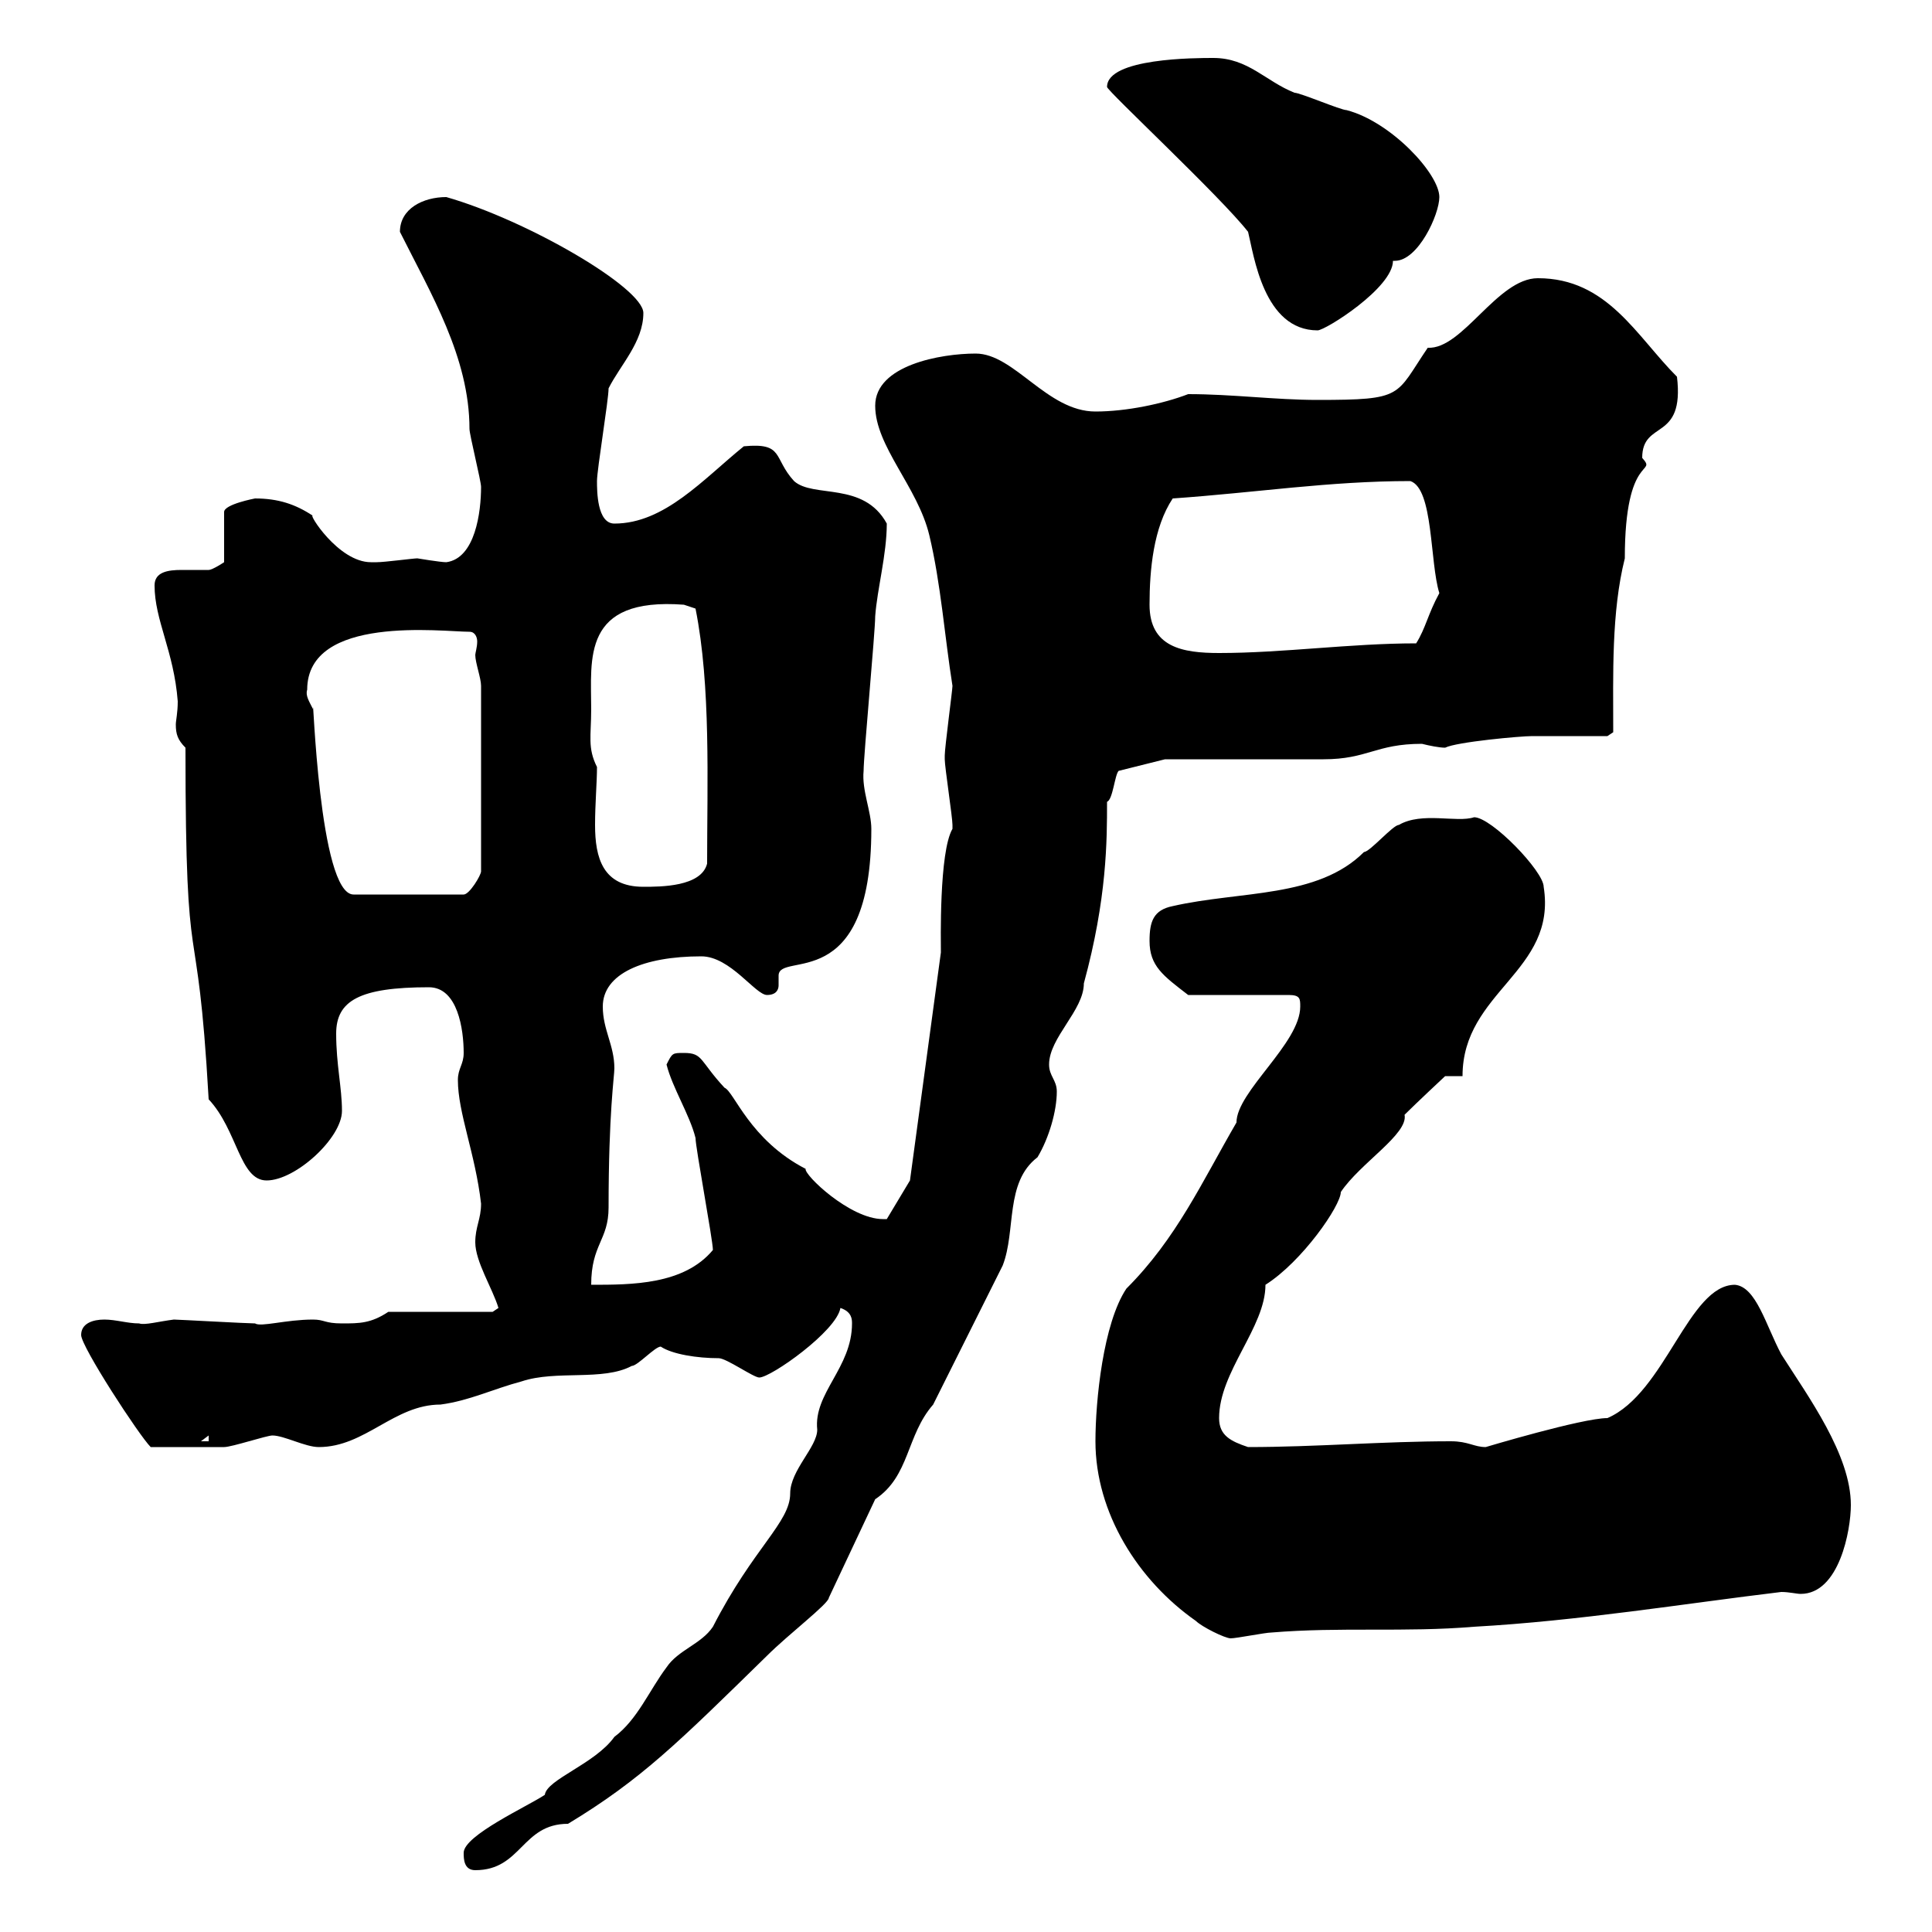 <svg xmlns="http://www.w3.org/2000/svg" xmlns:xlink="http://www.w3.org/1999/xlink" width="300" height="300"><path d="M72 287.70C72 288.60 72 290.40 73.80 290.40C81 290.40 81 283.20 88.20 283.20C99.60 276.30 105.30 270.60 119.10 257.10C122.40 253.80 128.70 249 128.70 248.10L135.90 232.80C141.30 229.20 140.70 222.90 144.90 218.10C146.70 214.50 153.90 200.10 155.70 196.50C157.80 191.10 156 183.60 161.10 179.70C162.90 176.70 164.10 172.50 164.10 169.50C164.10 167.70 162.90 167.10 162.90 165.30C162.90 161.10 168.30 156.90 168.30 152.70C171.90 139.50 171.90 130.50 171.90 124.50C172.80 124.20 173.10 120.30 173.70 119.70L180.90 117.90C184.50 117.90 201.90 117.90 205.50 117.90C212.40 117.90 213.60 115.50 220.80 115.50C222 115.80 223.50 116.10 224.40 116.10C226.20 115.20 236.10 114.30 237.90 114.30C239.70 114.30 247.80 114.30 249.60 114.30L250.50 113.70C250.50 104.70 250.20 95.10 252.30 86.70C252.30 70.20 257.40 73.80 255 71.10C255 65.10 261.60 68.70 260.40 58.50C254.10 52.20 249.60 43.20 238.80 43.20C232.50 43.20 227.10 54.30 221.70 54C216.60 61.50 218.10 62.10 204.60 62.10C198 62.10 191.40 61.20 184.50 61.20C180.60 62.70 174.90 63.90 170.10 63.90C162.60 63.90 157.50 54.90 151.50 54.90C146.10 54.90 135.90 56.70 135.90 63C135.90 69.30 142.50 75.60 144.30 83.10C146.10 90.60 146.70 99 147.90 106.50C147.90 107.10 146.70 116.10 146.70 117.30C146.70 117.30 146.70 117.30 146.70 117.90C146.70 119.10 147.90 126.90 147.90 128.10C147.90 128.10 147.90 128.10 147.90 128.70C145.80 132.30 146.10 146.40 146.10 147.90L141.30 183.30L137.70 189.30C137.70 189.30 137.10 189.30 137.10 189.30C132 189.30 124.80 182.40 125.10 181.50C116.40 177 114 169.50 112.50 168.90C108.60 164.70 109.20 163.50 106.20 163.50C104.40 163.50 104.40 163.50 103.50 165.30C104.40 168.90 107.10 173.10 108 176.70C108 178.20 110.70 192.60 110.70 194.10C106.20 199.50 98.10 199.50 91.80 199.50C91.80 193.20 94.50 192.60 94.50 187.50C94.50 172.80 95.40 167.10 95.40 165.90C95.40 162.30 93.60 159.90 93.60 156.30C93.60 151.20 99.90 148.50 108.90 148.50C113.40 148.50 117.30 154.50 119.10 154.50C120.60 154.50 120.90 153.60 120.90 153C120.90 152.70 120.90 152.10 120.90 151.50C120.90 147.60 135.30 154.80 135.30 128.70C135.30 126 133.80 122.70 134.10 119.70C134.10 117.30 135.90 98.10 135.90 95.70C136.20 91.50 137.70 86.10 137.70 81.30C134.10 74.70 126.30 77.40 123.30 74.70C120 71.10 121.80 68.70 115.50 69.30C109.20 74.40 103.20 81.30 95.40 81.30C92.70 81.30 92.70 76.20 92.70 74.70C92.70 72.90 94.50 62.10 94.50 60.30C96.30 56.70 99.90 53.10 99.90 48.60C99.90 44.70 81.90 34.20 69.30 30.60C65.70 30.60 62.10 32.40 62.10 36C66.90 45.60 72.90 55.50 72.90 66.60C72.90 67.50 74.70 74.70 74.70 75.60C74.70 79.50 73.80 86.70 69.30 87.30C68.40 87.30 64.80 86.70 64.80 86.70C64.20 86.70 59.70 87.30 58.50 87.30C58.50 87.30 57.60 87.30 57.60 87.30C52.50 87.30 47.70 79.50 48.60 80.10C45.90 78.30 43.20 77.40 39.60 77.40C39.60 77.40 34.80 78.30 34.80 79.50L34.80 87.30C34.80 87.30 33 88.50 32.40 88.50C31.20 88.50 29.70 88.50 28.20 88.50C26.10 88.50 24 88.80 24 90.90C24 96.30 27 101.10 27.60 108.90C27.60 110.70 27.30 111.90 27.30 112.50C27.30 114 27.60 114.90 28.80 116.10C28.80 155.10 30.60 138.90 32.40 170.70C36.90 175.50 37.20 183.30 41.40 183.30C45.90 183.30 53.10 176.70 53.10 172.50C53.10 168.90 52.20 165.30 52.20 160.50C52.20 155.40 55.80 153.30 66.60 153.30C71.10 153.30 72 159.90 72 163.50C72 165.30 71.10 165.90 71.10 167.70C71.10 172.80 73.80 179.10 74.70 186.90C74.70 189.30 73.80 190.50 73.80 192.90C73.80 195.90 76.50 200.10 77.40 203.10L76.50 203.70L60.30 203.70C57.60 205.50 55.80 205.50 53.10 205.50C50.40 205.50 50.40 204.90 48.60 204.90C44.40 204.90 40.50 206.10 39.60 205.50C38.40 205.50 27.60 204.90 27 204.90C24.60 205.20 22.50 205.80 21.60 205.50C19.80 205.50 18 204.90 16.20 204.90C14.40 204.90 12.60 205.50 12.60 207.30C12.60 209.10 21.60 222.90 23.40 224.70C27.60 224.70 32.40 224.70 34.80 224.70C36 224.70 41.40 222.90 42.30 222.90C44.10 222.90 47.40 224.70 49.50 224.70C56.70 224.70 61.20 218.10 68.40 218.10C72.90 217.50 76.50 215.70 81 214.50C86.40 212.70 93.60 214.50 98.10 212.10C99 212.10 101.70 209.10 102.60 209.10C104.40 210.30 108.30 210.90 111.60 210.90C112.80 210.90 117 213.90 117.90 213.90C119.70 213.90 129.90 206.70 130.50 203.10C132.30 203.70 132.30 204.90 132.30 205.50C132.30 212.40 126.30 216.30 126.90 222C126.90 224.70 122.70 228.30 122.70 231.90C122.70 236.40 117 240.30 110.70 252.60C108.90 255.30 105.30 256.20 103.50 258.90C100.80 262.50 99 267 95.40 269.70C92.40 273.90 84.90 276.30 84.60 278.70C81.90 280.50 72 285 72 287.70ZM170.10 223.80C170.10 234.90 176.70 245.40 185.70 251.70C186.60 252.60 190.20 254.40 191.10 254.40C192 254.40 196.50 253.50 197.40 253.50C208.20 252.60 218.10 253.50 228.90 252.60C245.10 251.70 261.60 249 276.60 247.20C277.80 247.20 279 247.50 279.60 247.50C285.60 247.50 287.40 237.60 287.40 233.70C287.40 225.90 280.80 216.90 276.60 210.30C274.20 205.80 272.70 199.80 269.40 199.50C262.20 199.50 258.60 216.30 249.60 220.20C245.70 220.20 230.70 224.70 230.70 224.70C228.90 224.70 228 223.80 225.30 223.80C214.80 223.80 204.30 224.70 193.80 224.70C191.10 223.80 189.30 222.90 189.30 220.20C189.30 213 196.50 206.10 196.50 199.50C202.20 195.90 208.20 187.20 208.20 185.10C211.20 180.60 218.70 176.10 218.10 173.10C219.90 171.30 224.40 167.10 224.40 167.10L227.10 167.10C227.10 153.90 241.80 150.90 239.70 137.70C239.70 135.30 231.60 126.90 228.90 126.90C226.20 127.80 220.80 126 217.20 128.10C216.30 128.10 212.70 132.30 211.80 132.30C204.60 139.50 192.60 138.30 182.10 140.70C179.10 141.30 178.50 143.10 178.50 146.10C178.50 150 180.60 151.50 184.50 154.50L200.10 154.50C201.90 154.50 201.90 155.10 201.90 156.30C201.90 162 192 169.50 192 174.30C186.60 183.60 182.70 192.30 174.90 200.10C171.30 205.50 170.10 217.50 170.10 223.80ZM32.40 222.90L32.40 223.80L31.20 223.80ZM47.70 107.10C47.70 95.40 68.70 98.10 72.90 98.10C73.80 98.10 74.10 99 74.10 99.60C74.10 100.50 73.80 101.40 73.80 101.70C73.80 102.90 74.70 105.30 74.70 106.50L74.70 135.30C74.70 135.90 72.90 138.90 72 138.90L54.90 138.90C49.50 138.90 48.60 106.50 48.60 110.10C48 108.90 47.40 108 47.70 107.10ZM91.80 110.10C91.80 102.30 90.30 92.70 106.20 93.90L108 94.50C110.40 106.50 109.80 121.50 109.80 134.10C108.90 137.70 102.60 137.70 99.90 137.70C93.60 137.70 92.40 133.20 92.40 128.10C92.40 124.80 92.70 121.50 92.70 119.10C91.20 116.10 91.80 114.30 91.80 110.10ZM178.50 93.90C178.50 88.50 179.10 81.90 182.10 77.40C195 76.50 206.40 74.70 219 74.70C222.60 75.90 222 87.30 223.50 92.10C221.70 95.40 221.40 97.50 219.90 99.90C209.70 99.90 199.20 101.40 189.30 101.40C183.60 101.40 178.50 100.50 178.50 93.90ZM171.90 13.50C171.90 14.10 189.60 30.60 193.80 36C194.70 39.60 196.20 51.30 204.60 51.30C205.80 51.30 216.30 44.70 216.30 40.50C216.30 40.50 216.60 40.50 216.60 40.50C220.20 40.50 223.50 33.30 223.50 30.60C223.50 27 216 18.90 209.10 17.10C208.20 17.10 201.90 14.40 201 14.40C196.50 12.60 193.80 9 188.40 9C185.70 9 171.90 9 171.90 13.50Z"/></svg>